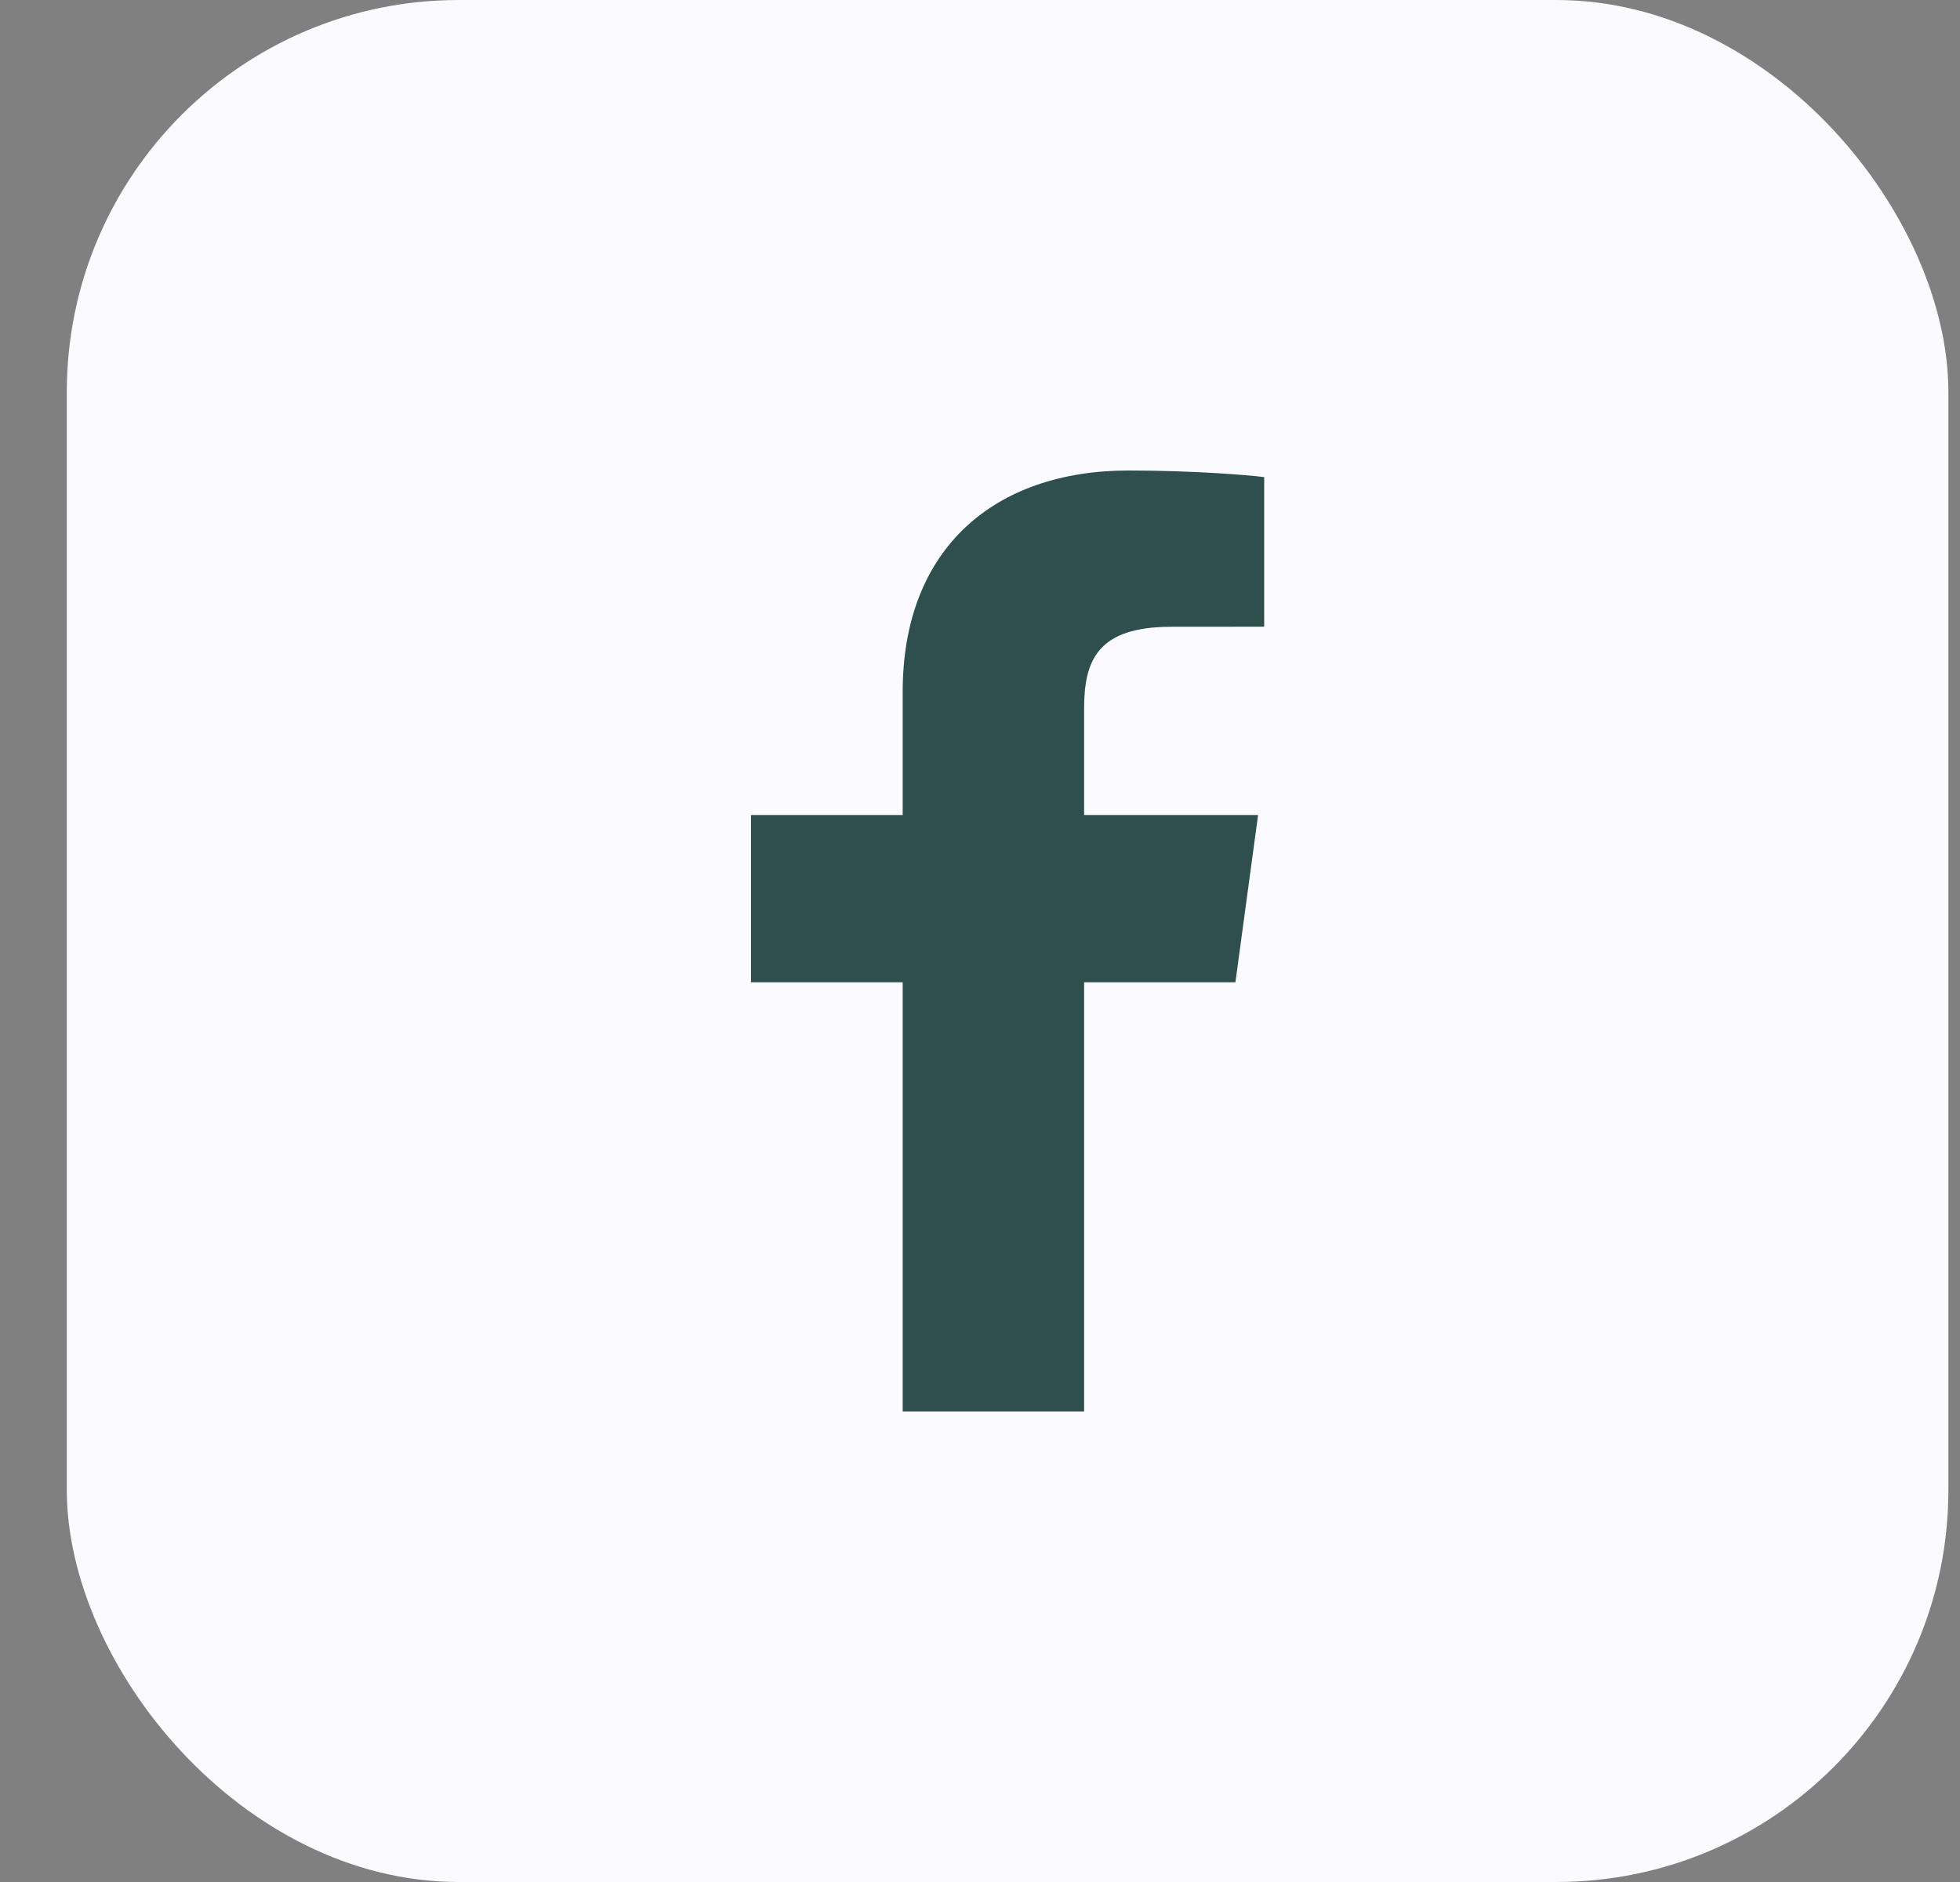 <svg width="25" height="24" viewBox="0 0 25 24" fill="none" xmlns="http://www.w3.org/2000/svg">
<rect x="0" y="0" width="25" height="24" fill="#808080" stroke="none"/>
<g id="Social Media Icon Square/Facebook">
<rect id="Social Media Icon" x="0.852" width="24" height="24" rx="5" fill="#FAFAFF"/>
<path id="Facebook" d="M13.828 18V12.526H15.758L16.047 10.393H13.828V9.031C13.828 8.413 14.008 7.993 14.938 7.993L16.125 7.992V6.084C15.919 6.058 15.215 6 14.396 6C12.685 6 11.514 6.994 11.514 8.82V10.393H9.579V12.526H11.514V18H13.828V18Z" fill="#2F4F4E"/>
</g>
</svg>
